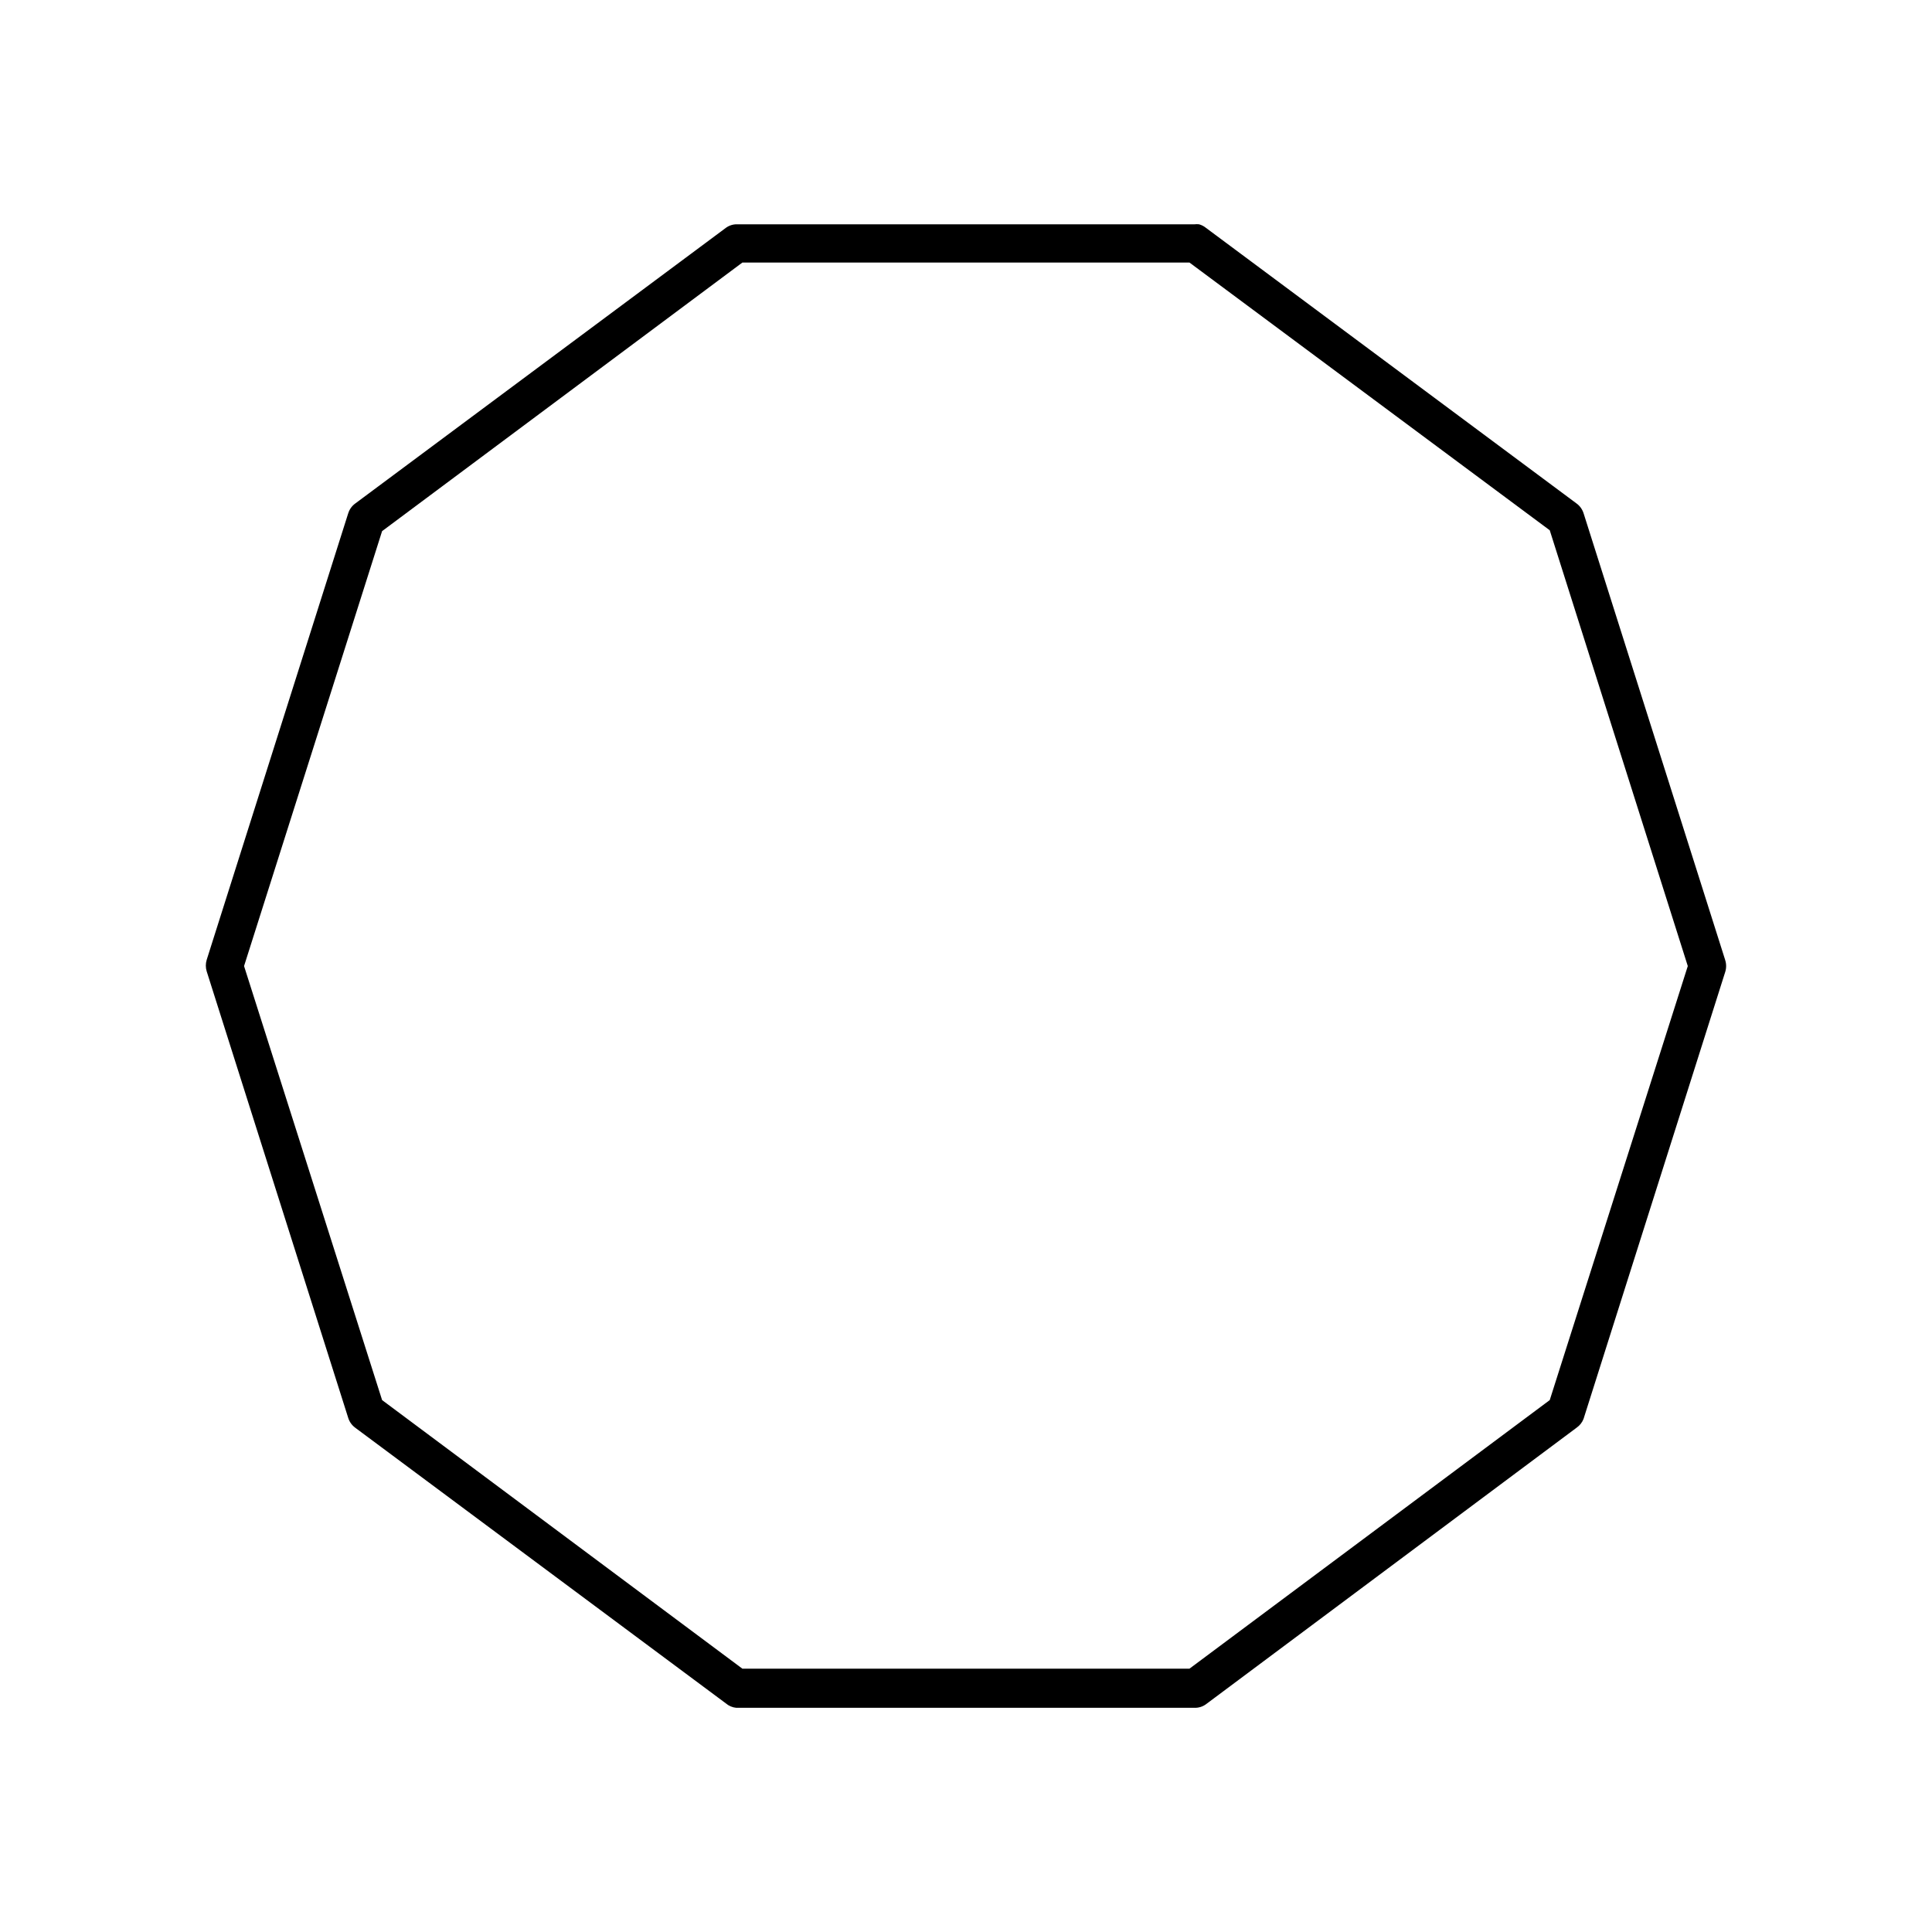 <?xml version="1.0" encoding="UTF-8"?>
<!-- Uploaded to: ICON Repo, www.iconrepo.com, Generator: ICON Repo Mixer Tools -->
<svg fill="#000000" width="800px" height="800px" version="1.1" viewBox="144 144 512 512" xmlns="http://www.w3.org/2000/svg">
 <path d="m461.75 203.44c0.672 0.18 1.297 0.5 1.84 0.945l98.242 73.066c0.867 0.637 1.512 1.547 1.84 2.594l37.504 118.32h-0.004c0.359 1.07 0.359 2.231 0 3.301l-37.504 118.32h0.004c-0.367 0.957-1.008 1.781-1.84 2.356l-98.242 73.305c-0.871 0.637-1.922 0.965-2.992 0.941h-121.48c-1.016-0.094-1.98-0.504-2.762-1.176l-98.242-73.066 0.004-0.004c-0.871-0.637-1.516-1.547-1.84-2.59l-37.5-118.32-0.004-0.004c-0.305-0.996-0.305-2.066 0-3.062l37.5-118.32h0.004c0.324-1.047 0.969-1.957 1.84-2.594l98.242-73.066h-0.004c0.875-0.637 1.922-0.969 2.992-0.945h121.25c0.383-0.043 0.77-0.043 1.152 0zm-2.531 10.137h-118.48l-95.48 71.18-36.582 115.26 36.582 115.02 95.48 71.18h118.48l95.48-71.18 36.582-115.02-36.582-115.49z"/>
</svg>